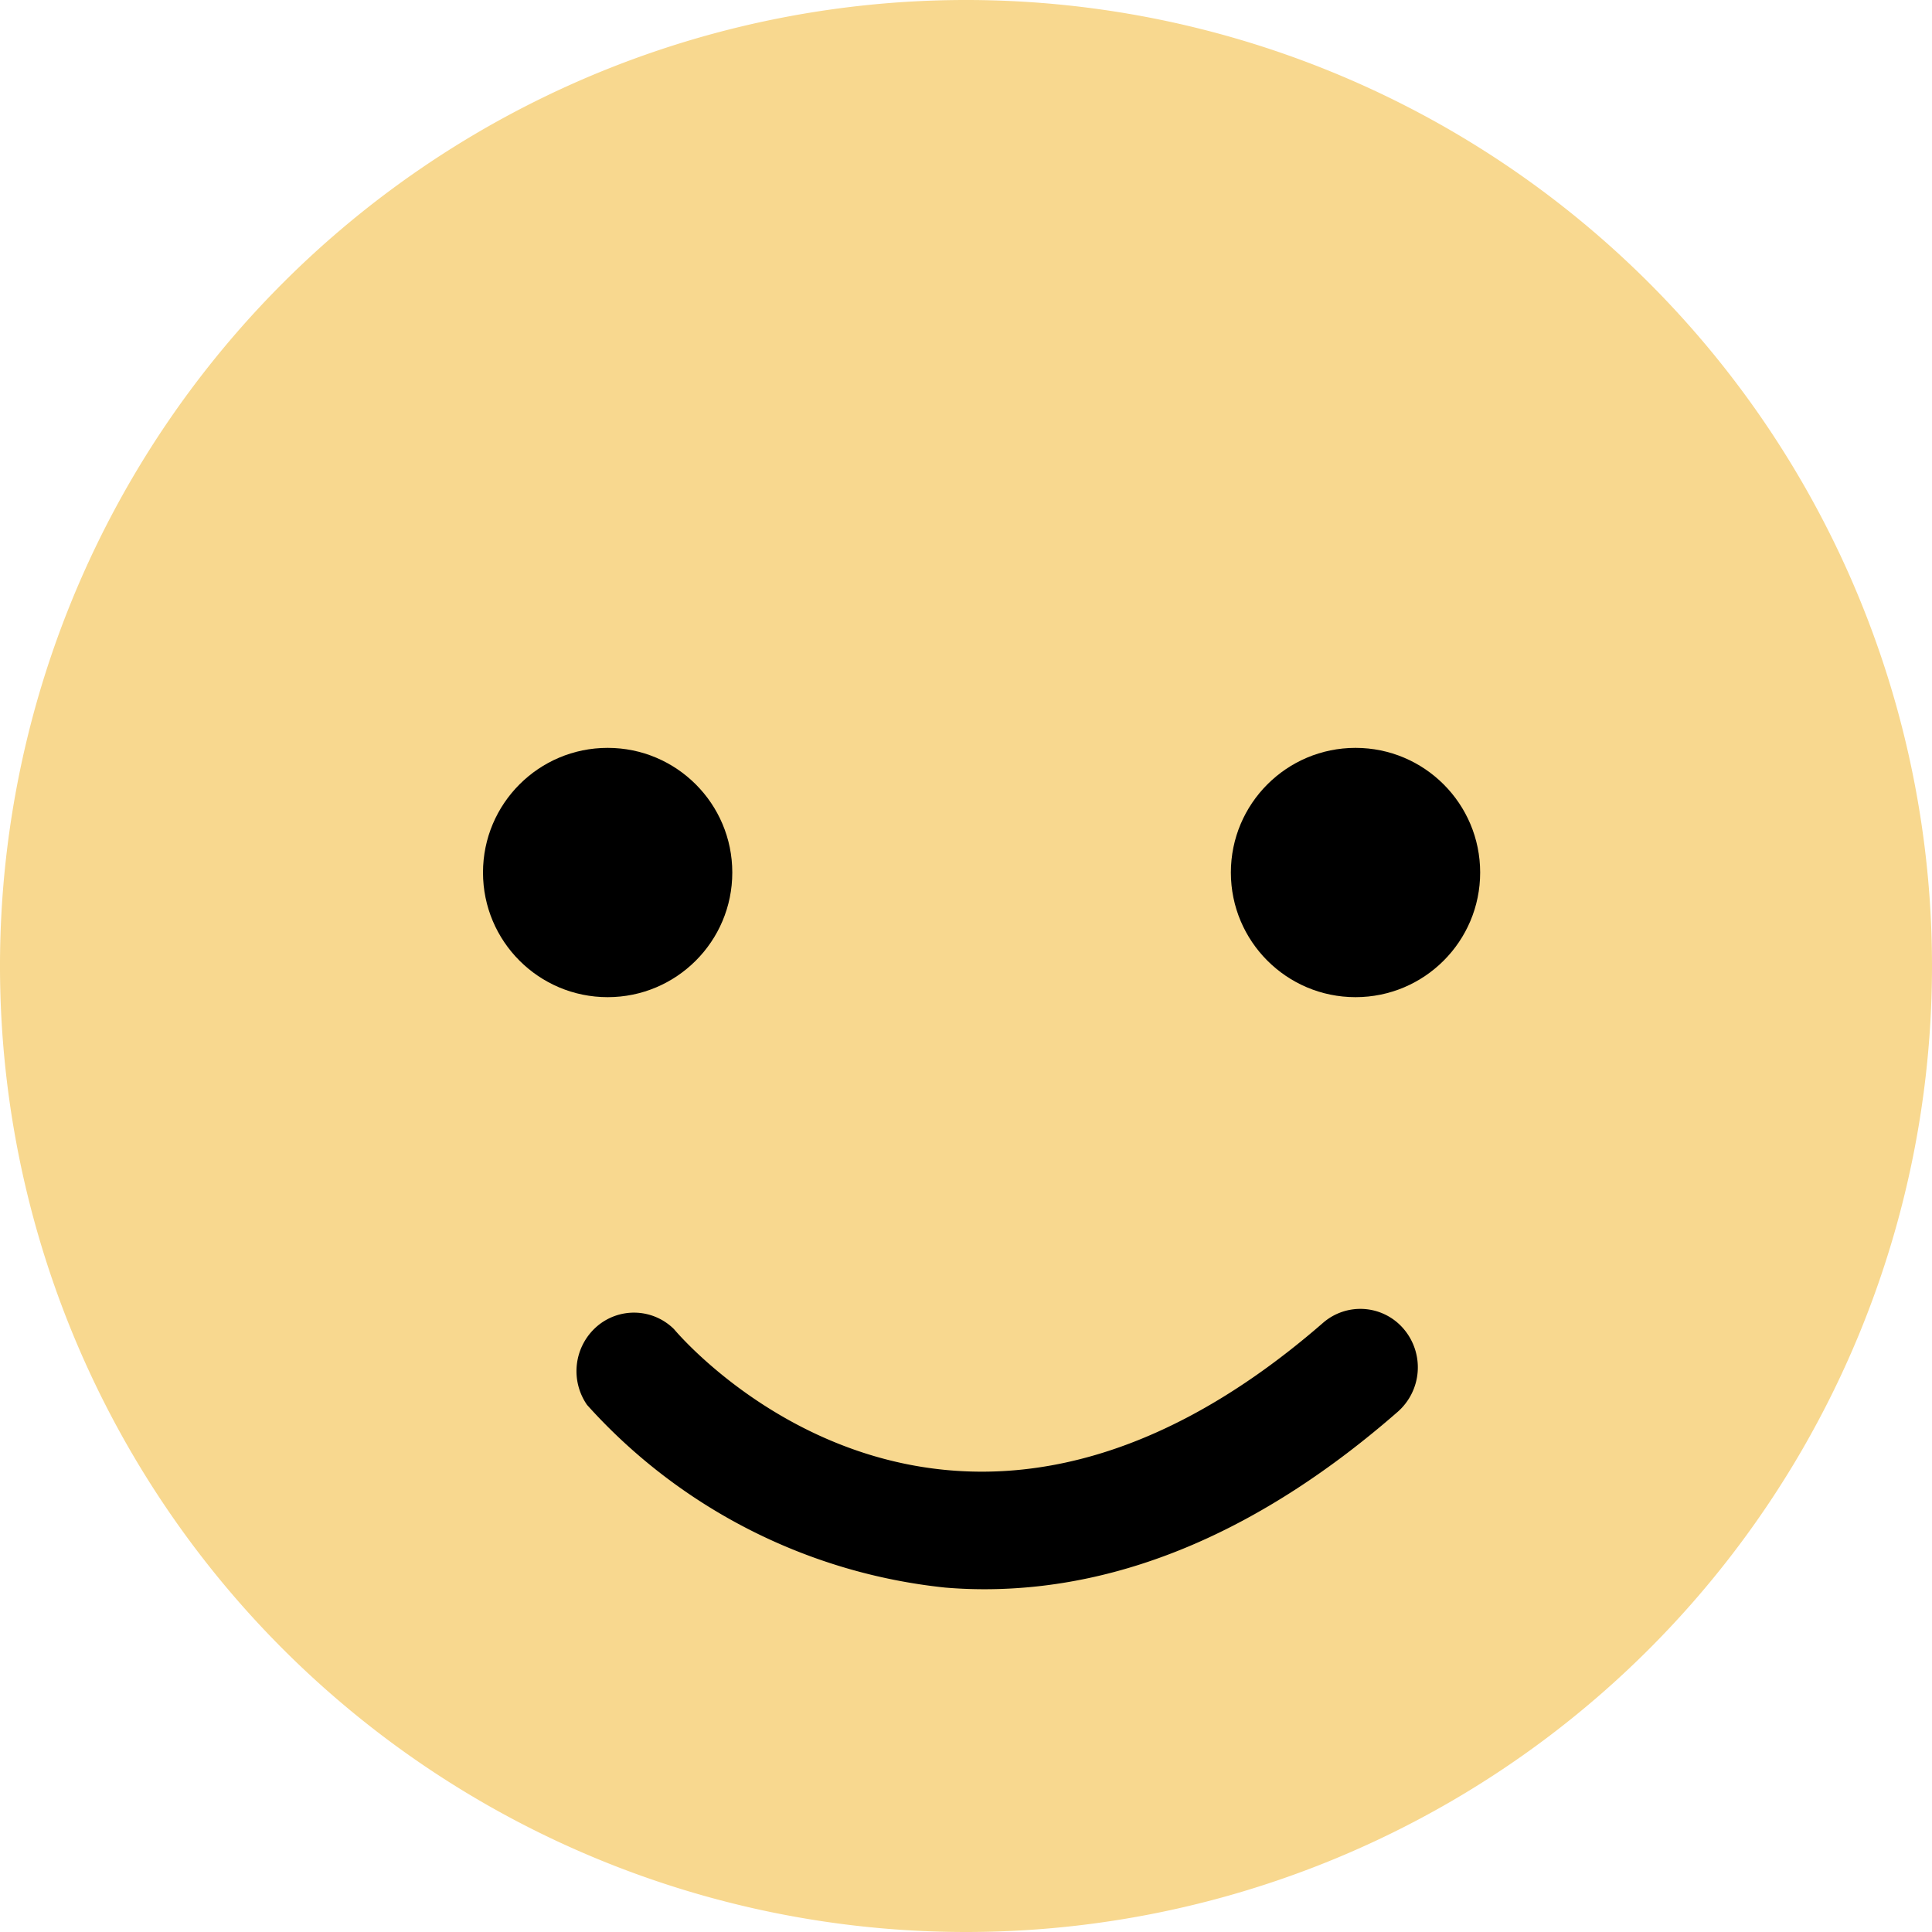 <svg xmlns="http://www.w3.org/2000/svg" width="62" height="62" viewBox="0 0 62 62"><g transform="translate(-17 -17)"><path d="M48 79a31 31 0 1131-31 31 31 0 01-31 31z" fill="#f8d88f"/><circle cx="4" cy="4" r="4" transform="translate(32.5 41)"/><circle data-name="Oval" cx="4" cy="4" r="4" transform="translate(56.5 41)"/><path data-name="Path" d="M48.592 68q-.635 0-1.262-.053a17.953 17.953 0 01-11.491-5.862 1.9 1.9 0 01.305-2.509 1.822 1.822 0 012.485.077c.354.42 8.856 10.208 20.827-.2a1.824 1.824 0 012.6.206 1.9 1.9 0 01-.2 2.646C57.529 66.086 53.064 68 48.592 68z"/></g></svg>